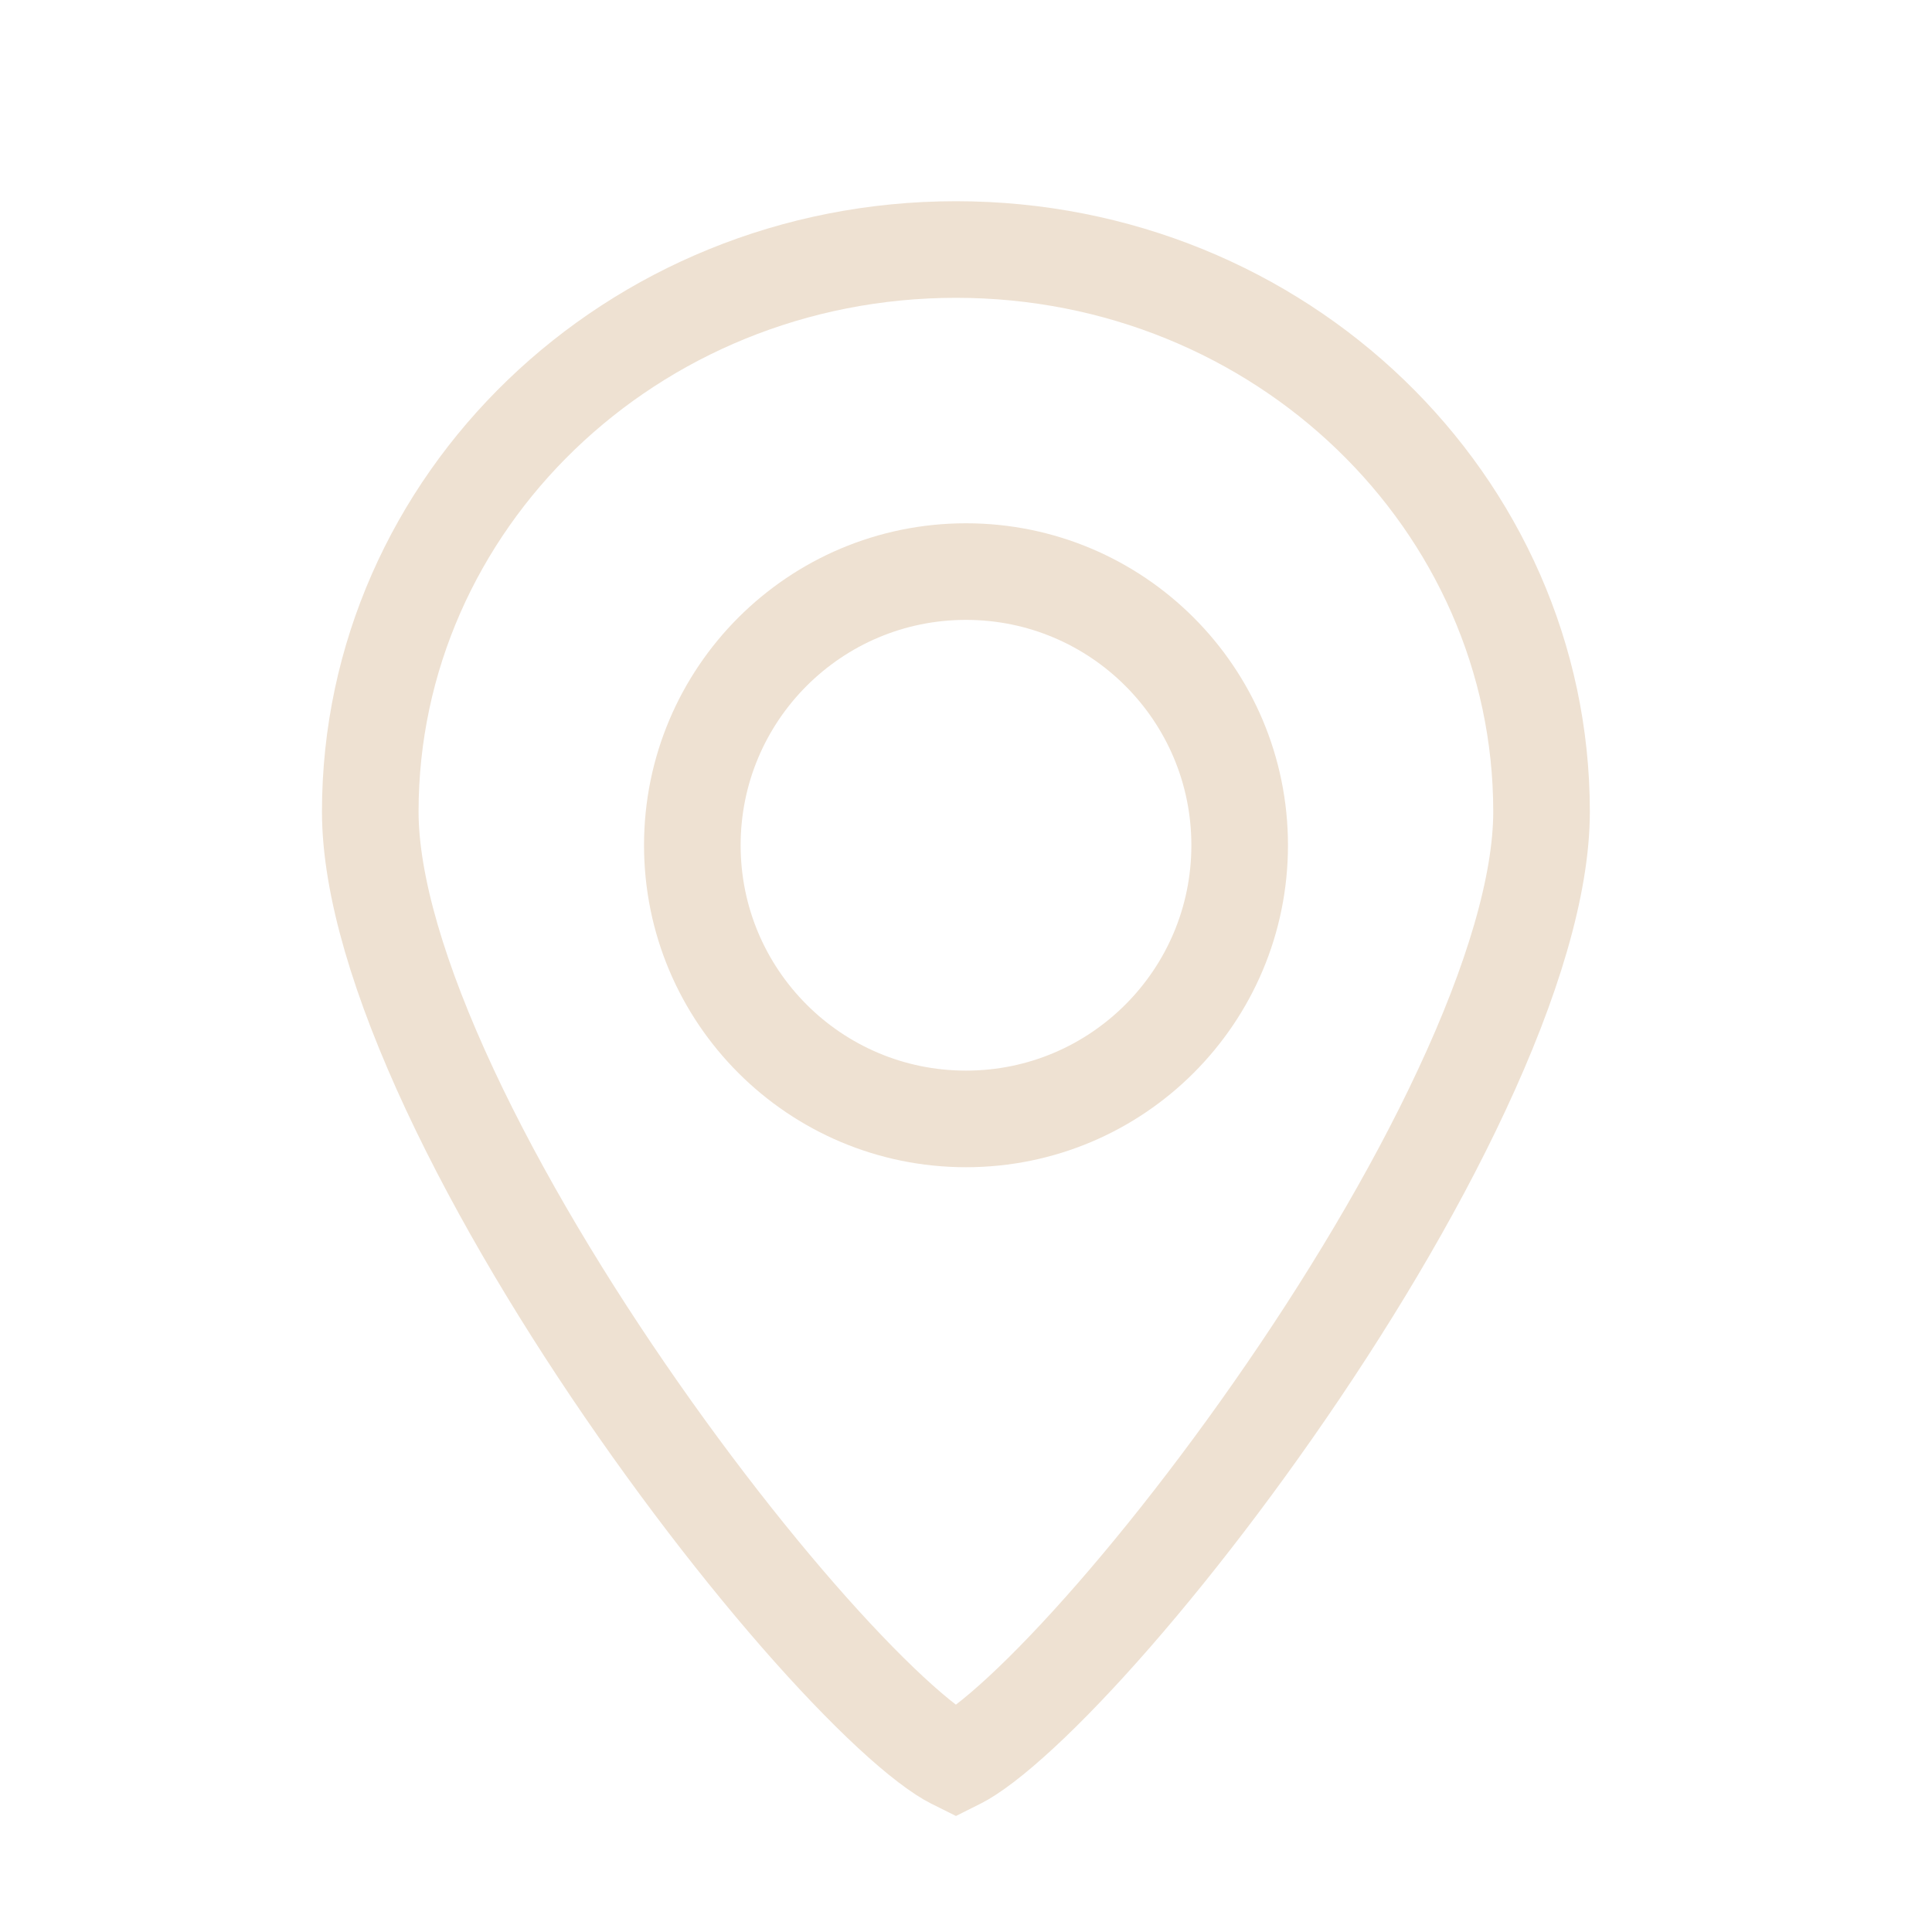 <?xml version="1.0" encoding="UTF-8"?> <svg xmlns="http://www.w3.org/2000/svg" width="20" height="20" viewBox="0 0 20 20" fill="none"><path d="M15.958 8.402C15.958 9.164 15.654 10.167 15.134 11.28C14.621 12.381 13.92 13.54 13.18 14.598C12.44 15.657 11.67 16.603 11.024 17.278C10.7 17.617 10.416 17.878 10.19 18.051C10.077 18.137 9.988 18.194 9.924 18.226C9.913 18.232 9.904 18.236 9.896 18.24C9.888 18.236 9.878 18.232 9.867 18.226C9.803 18.194 9.714 18.137 9.601 18.051C9.375 17.878 9.092 17.617 8.768 17.278C8.122 16.603 7.352 15.657 6.612 14.598C5.872 13.54 5.171 12.381 4.657 11.28C4.137 10.167 3.833 9.164 3.833 8.402C3.833 5.206 6.53 2.583 9.896 2.583C13.262 2.583 15.958 5.206 15.958 8.402Z" stroke="#EEE1D2"></path><circle cx="10" cy="8.75" r="2.833" stroke="#EEE1D2"></circle></svg> 